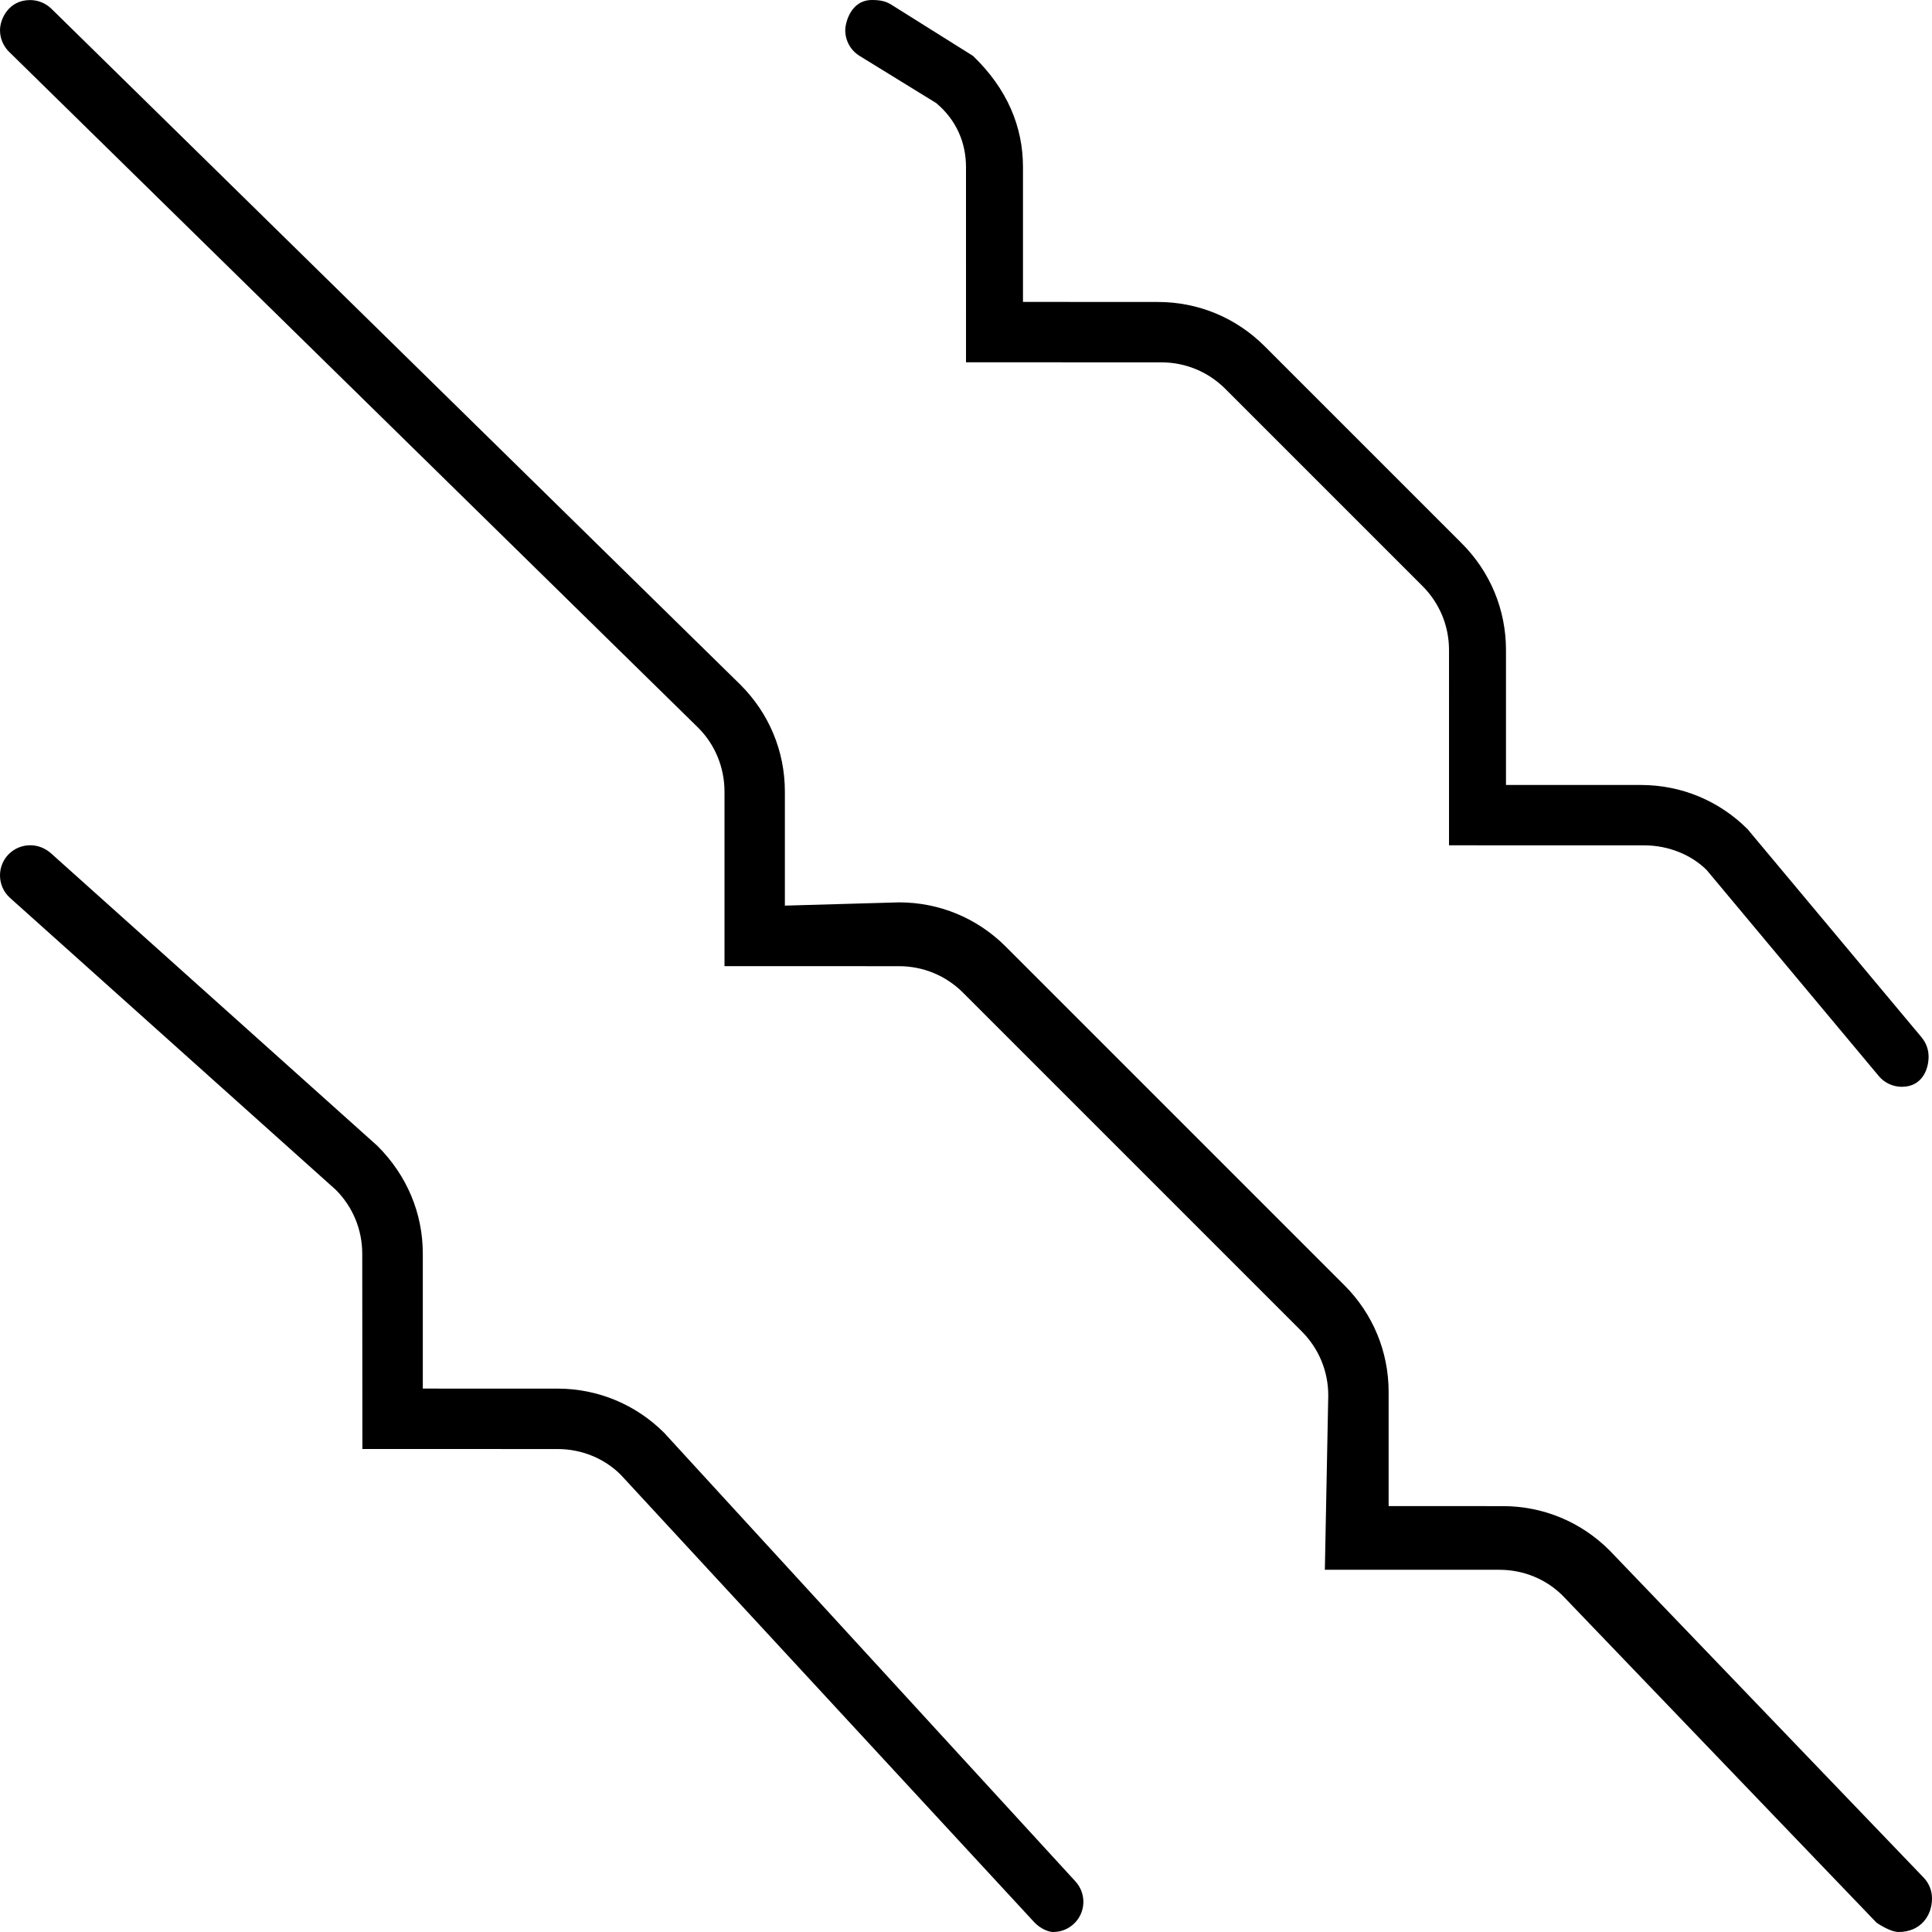 <svg xmlns="http://www.w3.org/2000/svg" viewBox="0 0 512 512"><!--! Font Awesome Pro 6.1.1 by @fontawesome - https://fontawesome.com License - https://fontawesome.com/license (Commercial License) Copyright 2022 Fonticons, Inc. --><path d="M248.1 27.31C253.5 31.84 256 37.87 256 44.28l.003 51.73l51.75 .015c6.406 0 12.44 2.5 16.97 7.031l52.25 52.25c4.531 4.531 7.031 10.56 7.031 16.97l-.002 51.74l51.75 .013c6.406 0 12.44 2.5 16.5 6.5l45.62 54.61c1.562 1.891 3.844 2.875 6.125 2.875c5.331 0 7.1-4.552 7.1-7.985c0-1.814-.616-3.639-1.875-5.14l-46.09-55.14c-7.562-7.562-17.59-11.72-28.28-11.72l-35.75-.012l-0-35.74c0-10.69-4.156-20.72-11.72-28.28l-52.25-52.25c-7.562-7.562-17.59-11.72-28.28-11.72L271.1 80.01l-0-35.73c0-10.69-4.156-20.72-13.25-29.47L236.1 1.171C234.8 .378 233.4 0 231.1 0C225.4 0 224 6.128 224 8.008c0 2.708 1.379 5.348 3.869 6.85L248.1 27.31zM512 503.1c0-1.988-.736-3.979-2.221-5.524l-83.25-86.72c-7.562-7.562-17.59-11.72-28.28-11.72l-30.25-.009l-0-30.24c0-10.69-4.156-20.72-11.72-28.28l-89.75-89.75c-7.562-7.562-17.59-11.72-28.28-11.72L208 240L208 209.8c0-10.69-4.156-20.72-11.78-28.34L13.6 2.296C12.03 .78 10 .018 7.977 .018c-5.723 0-7.976 5.08-7.976 7.976c0 2.08 .805 4.161 2.407 5.739l182.6 179.1C189.5 197.3 192 203.4 192 209.8l.002 46.24l46.25 .01c6.406 0 12.44 2.5 16.97 7.031l89.75 89.75c4.531 4.531 7.031 10.56 7.031 16.97L351.1 416l46.25 .007c6.406 0 12.44 2.5 16.84 6.922l83.12 86.61C499.8 511.2 501.9 512 503.1 512C509 512 512 507.7 512 503.1zM176 379.7C168.5 372.2 158.4 368 147.8 368l-35.75-.01l0-35.74c0-10.69-4.156-20.72-12.03-28.58l-86.62-77.64C11.83 224.7 9.926 224 8.018 224c-4.378 0-8.018 3.498-8.018 7.99c0 2.198 .897 4.385 2.657 5.96l86.31 77.34c4.531 4.531 7.031 10.56 7.031 16.97l.039 51.74l51.71 .01c6.406 0 12.44 2.5 16.75 6.812l109.6 118.6C275.7 511.1 277.8 512 279.1 512c4.421 0 8.006-3.57 8.006-7.994c0-1.946-.706-3.899-2.131-5.443L176 379.7z"/></svg>